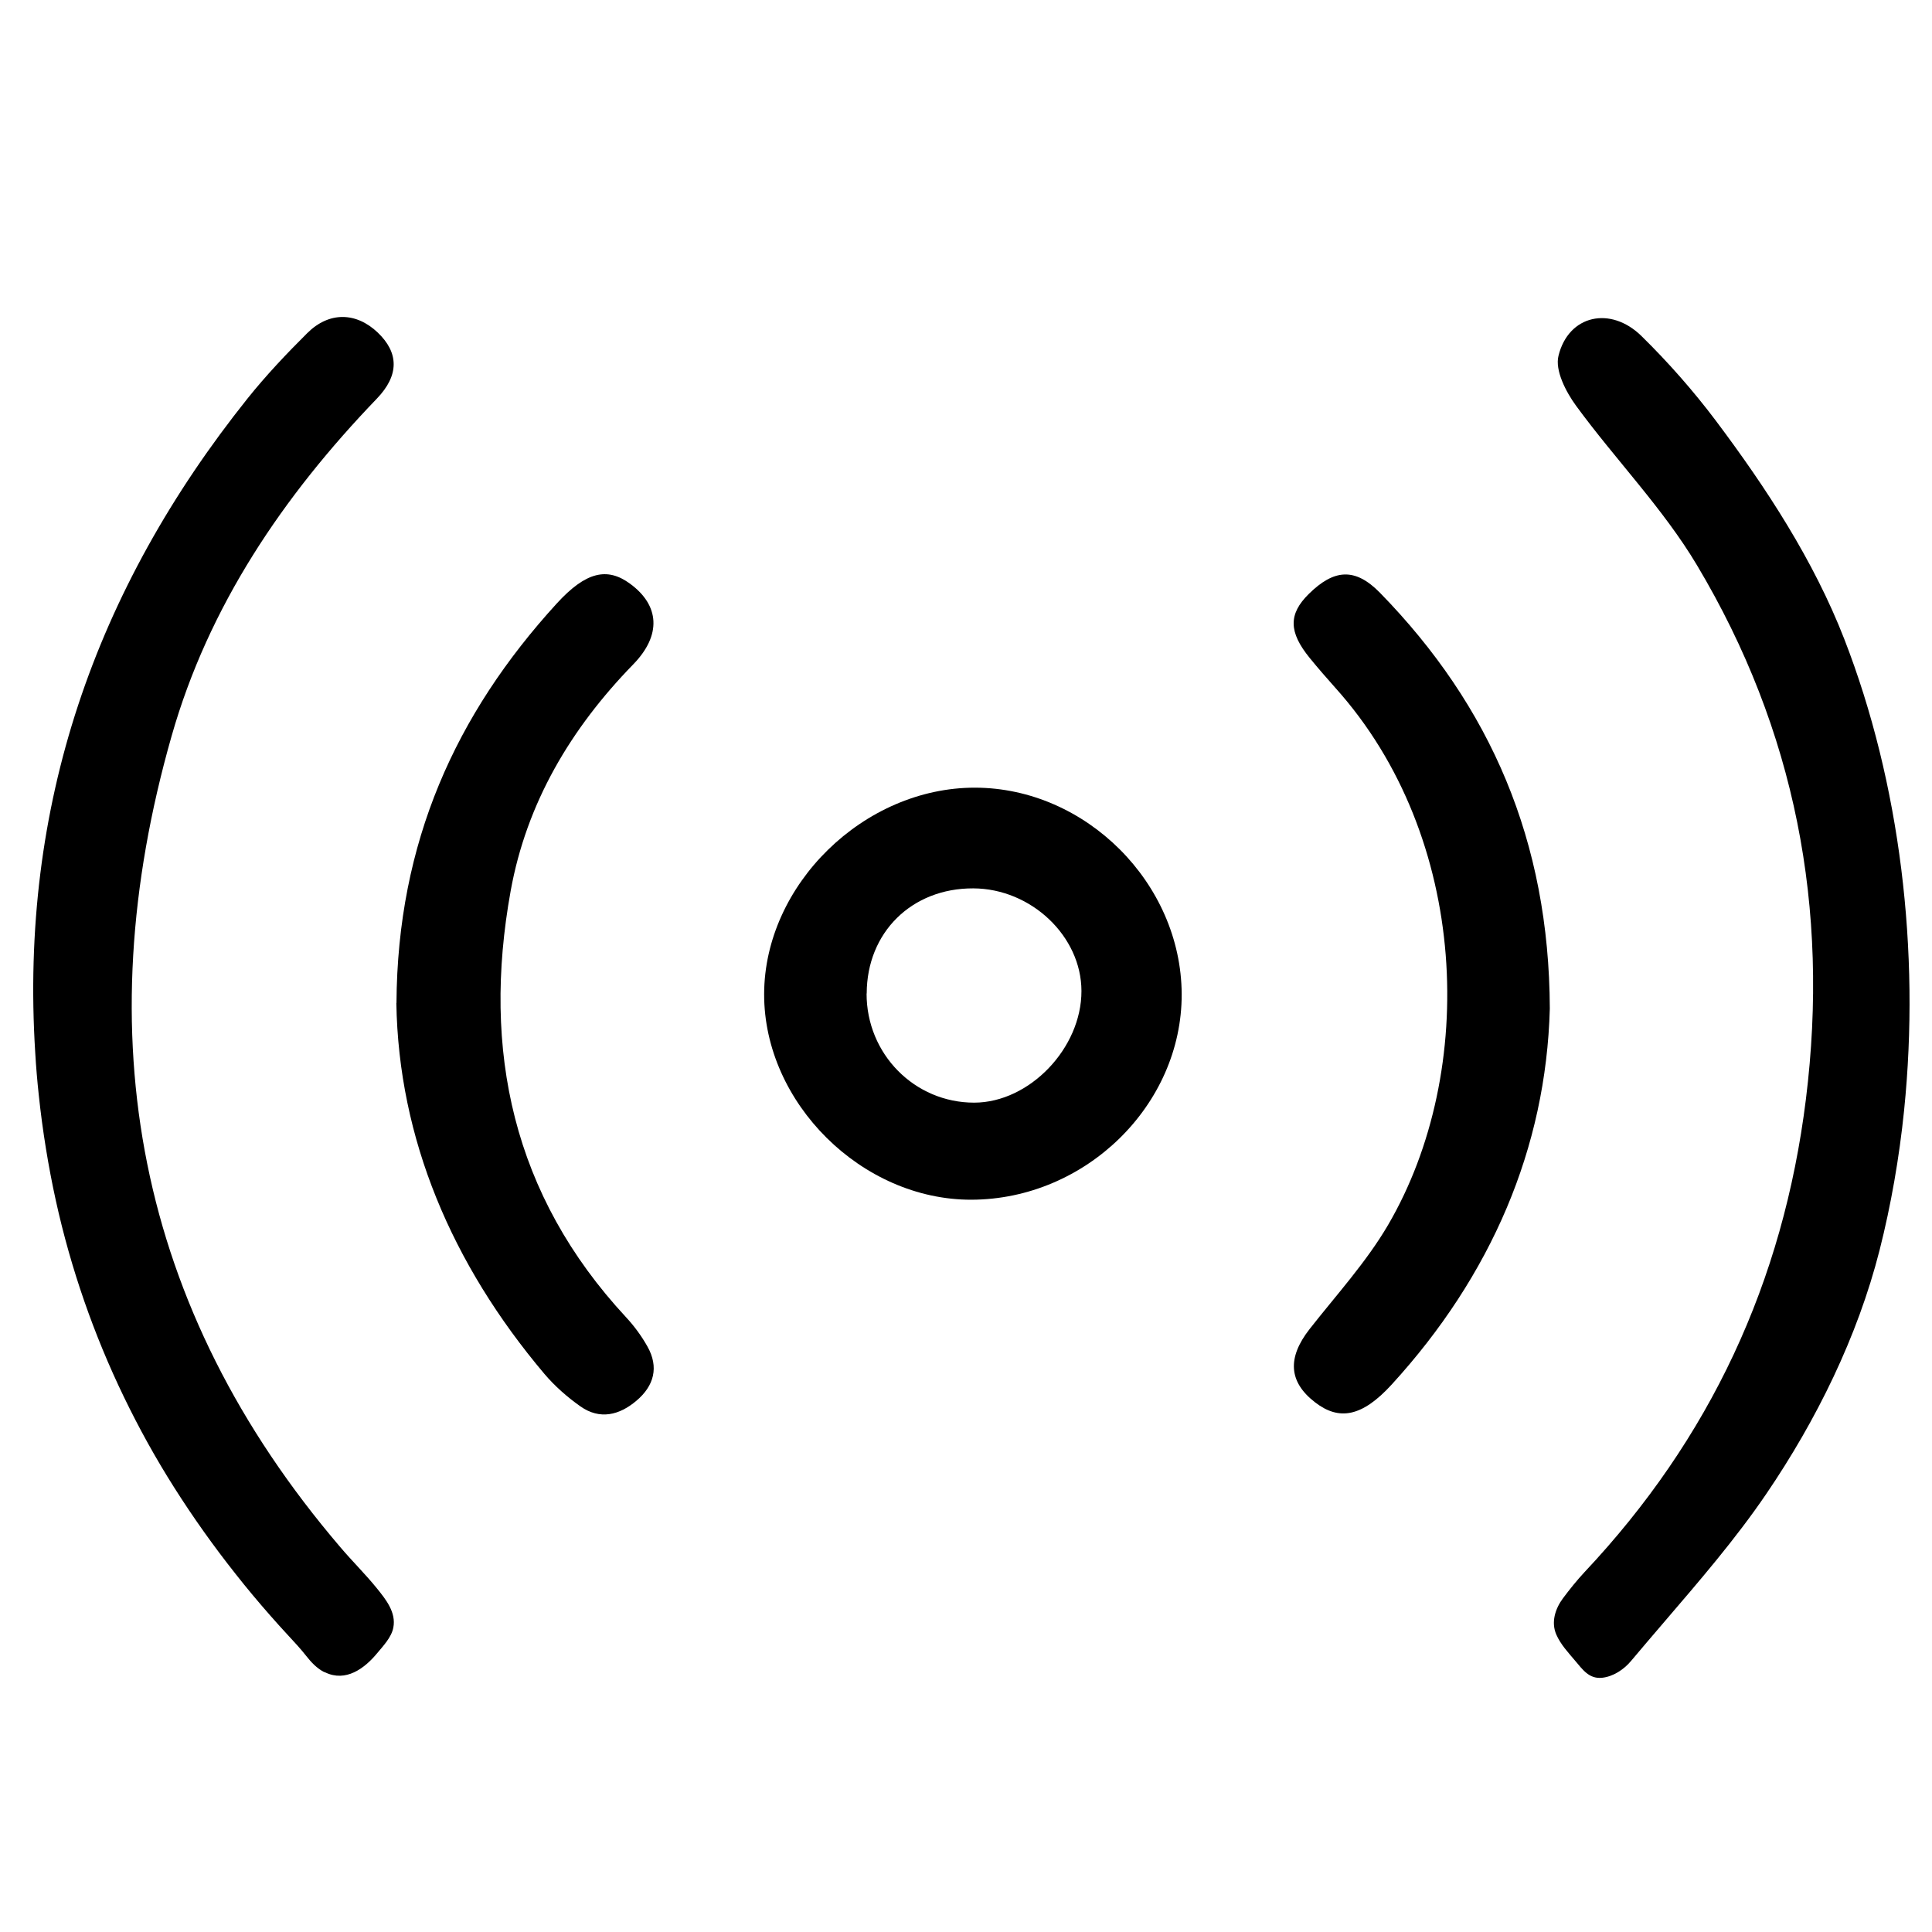 <?xml version="1.0" encoding="UTF-8"?>
<svg id="Layer_1" data-name="Layer 1" xmlns="http://www.w3.org/2000/svg" viewBox="0 0 165 165">
  <path d="m27.7,142.81c-.63-.32-1.12-.84-1.55-1.39-.48-.61-.99-1.16-1.52-1.73-.53-.57-1.05-1.15-1.56-1.73-1.01-1.15-2-2.33-2.95-3.54-1.87-2.36-3.62-4.82-5.23-7.36s-3.02-5.09-4.31-7.76-2.41-5.38-3.38-8.17-1.79-5.68-2.43-8.59-1.14-5.99-1.46-9.03c-.13-1.2-.23-2.39-.3-3.59-1.33-21.07,5.07-39.54,18.14-55.9,1.57-1.96,3.31-3.8,5.09-5.57,1.87-1.86,4.18-1.8,6.02-.05,1.8,1.72,1.86,3.64-.09,5.66-8,8.32-14.36,17.71-17.52,28.82-7.27,25.5-3.07,48.79,14.42,69.26,1.01,1.19,2.13,2.29,3.11,3.5.77.95,1.67,2.07,1.41,3.37-.16.83-.86,1.55-1.38,2.18-1.09,1.32-2.68,2.48-4.43,1.64-.03-.01-.05-.03-.08-.04Z"/>
  <path d="m162.62,94.81c-.42,4.09-1.12,8.11-2.1,11.97-1.88,7.39-5.39,14.51-9.67,20.8-2.64,3.88-5.72,7.44-8.77,11-.93,1.09-1.87,2.18-2.79,3.28-.6.72-1.53,1.34-2.49,1.43-1.1.1-1.64-.71-2.28-1.46-.59-.7-1.23-1.38-1.6-2.22-.47-1.06-.1-2.22.57-3.12.57-.76,1.17-1.51,1.82-2.21,10.74-11.41,16.98-24.79,18.92-40.39,2.03-16.34-.91-31.55-9.29-45.6-2.9-4.87-6.97-9.03-10.34-13.64-.87-1.19-1.81-3.02-1.5-4.26.85-3.49,4.45-4.29,7.1-1.68,2.28,2.24,4.42,4.67,6.34,7.22,4.31,5.74,8.36,11.94,10.97,18.65,4.78,12.3,6.49,26.66,5.11,40.22Z"/>
  <path d="m82.97,102.46c-9.36.03-17.73-8.27-17.71-17.56.02-9.34,8.52-17.65,18.02-17.63,9.46.02,17.6,8.16,17.64,17.63.03,9.47-8.2,17.53-17.95,17.56Zm-8.96-17.61c-.01,5.17,4.1,9.33,9.2,9.32,4.71-.01,9.16-4.65,9.15-9.54-.01-4.68-4.3-8.74-9.24-8.76-5.25-.02-9.09,3.76-9.1,8.98Z"/>
  <path d="m33.86,85.67c.08-13.74,5.06-24.68,13.68-34.12,2.5-2.74,4.33-3.13,6.28-1.69,2.51,1.84,2.69,4.38.27,6.87-5.34,5.48-9.12,11.84-10.48,19.37-2.46,13.62.18,25.97,9.85,36.39.7.75,1.33,1.61,1.83,2.5,1,1.77.57,3.37-.94,4.64-1.45,1.23-3.12,1.65-4.78.48-1.12-.79-2.19-1.73-3.08-2.78-7.92-9.38-12.45-20.09-12.64-31.67Z"/>
  <path d="m132.36,86.14c-.32,11.9-5,22.8-13.5,32.1-2.53,2.77-4.49,3.11-6.54,1.53-2.28-1.75-2.39-3.82-.47-6.27,2.29-2.92,4.84-5.71,6.7-8.89,7.67-13.12,6.94-33.12-4.49-45.85-.75-.84-1.49-1.69-2.2-2.56-1.81-2.22-1.83-3.75-.09-5.47,2.15-2.12,3.95-2.29,6.09-.1,9.43,9.66,14.45,21.2,14.5,35.51Z"/>
</svg>